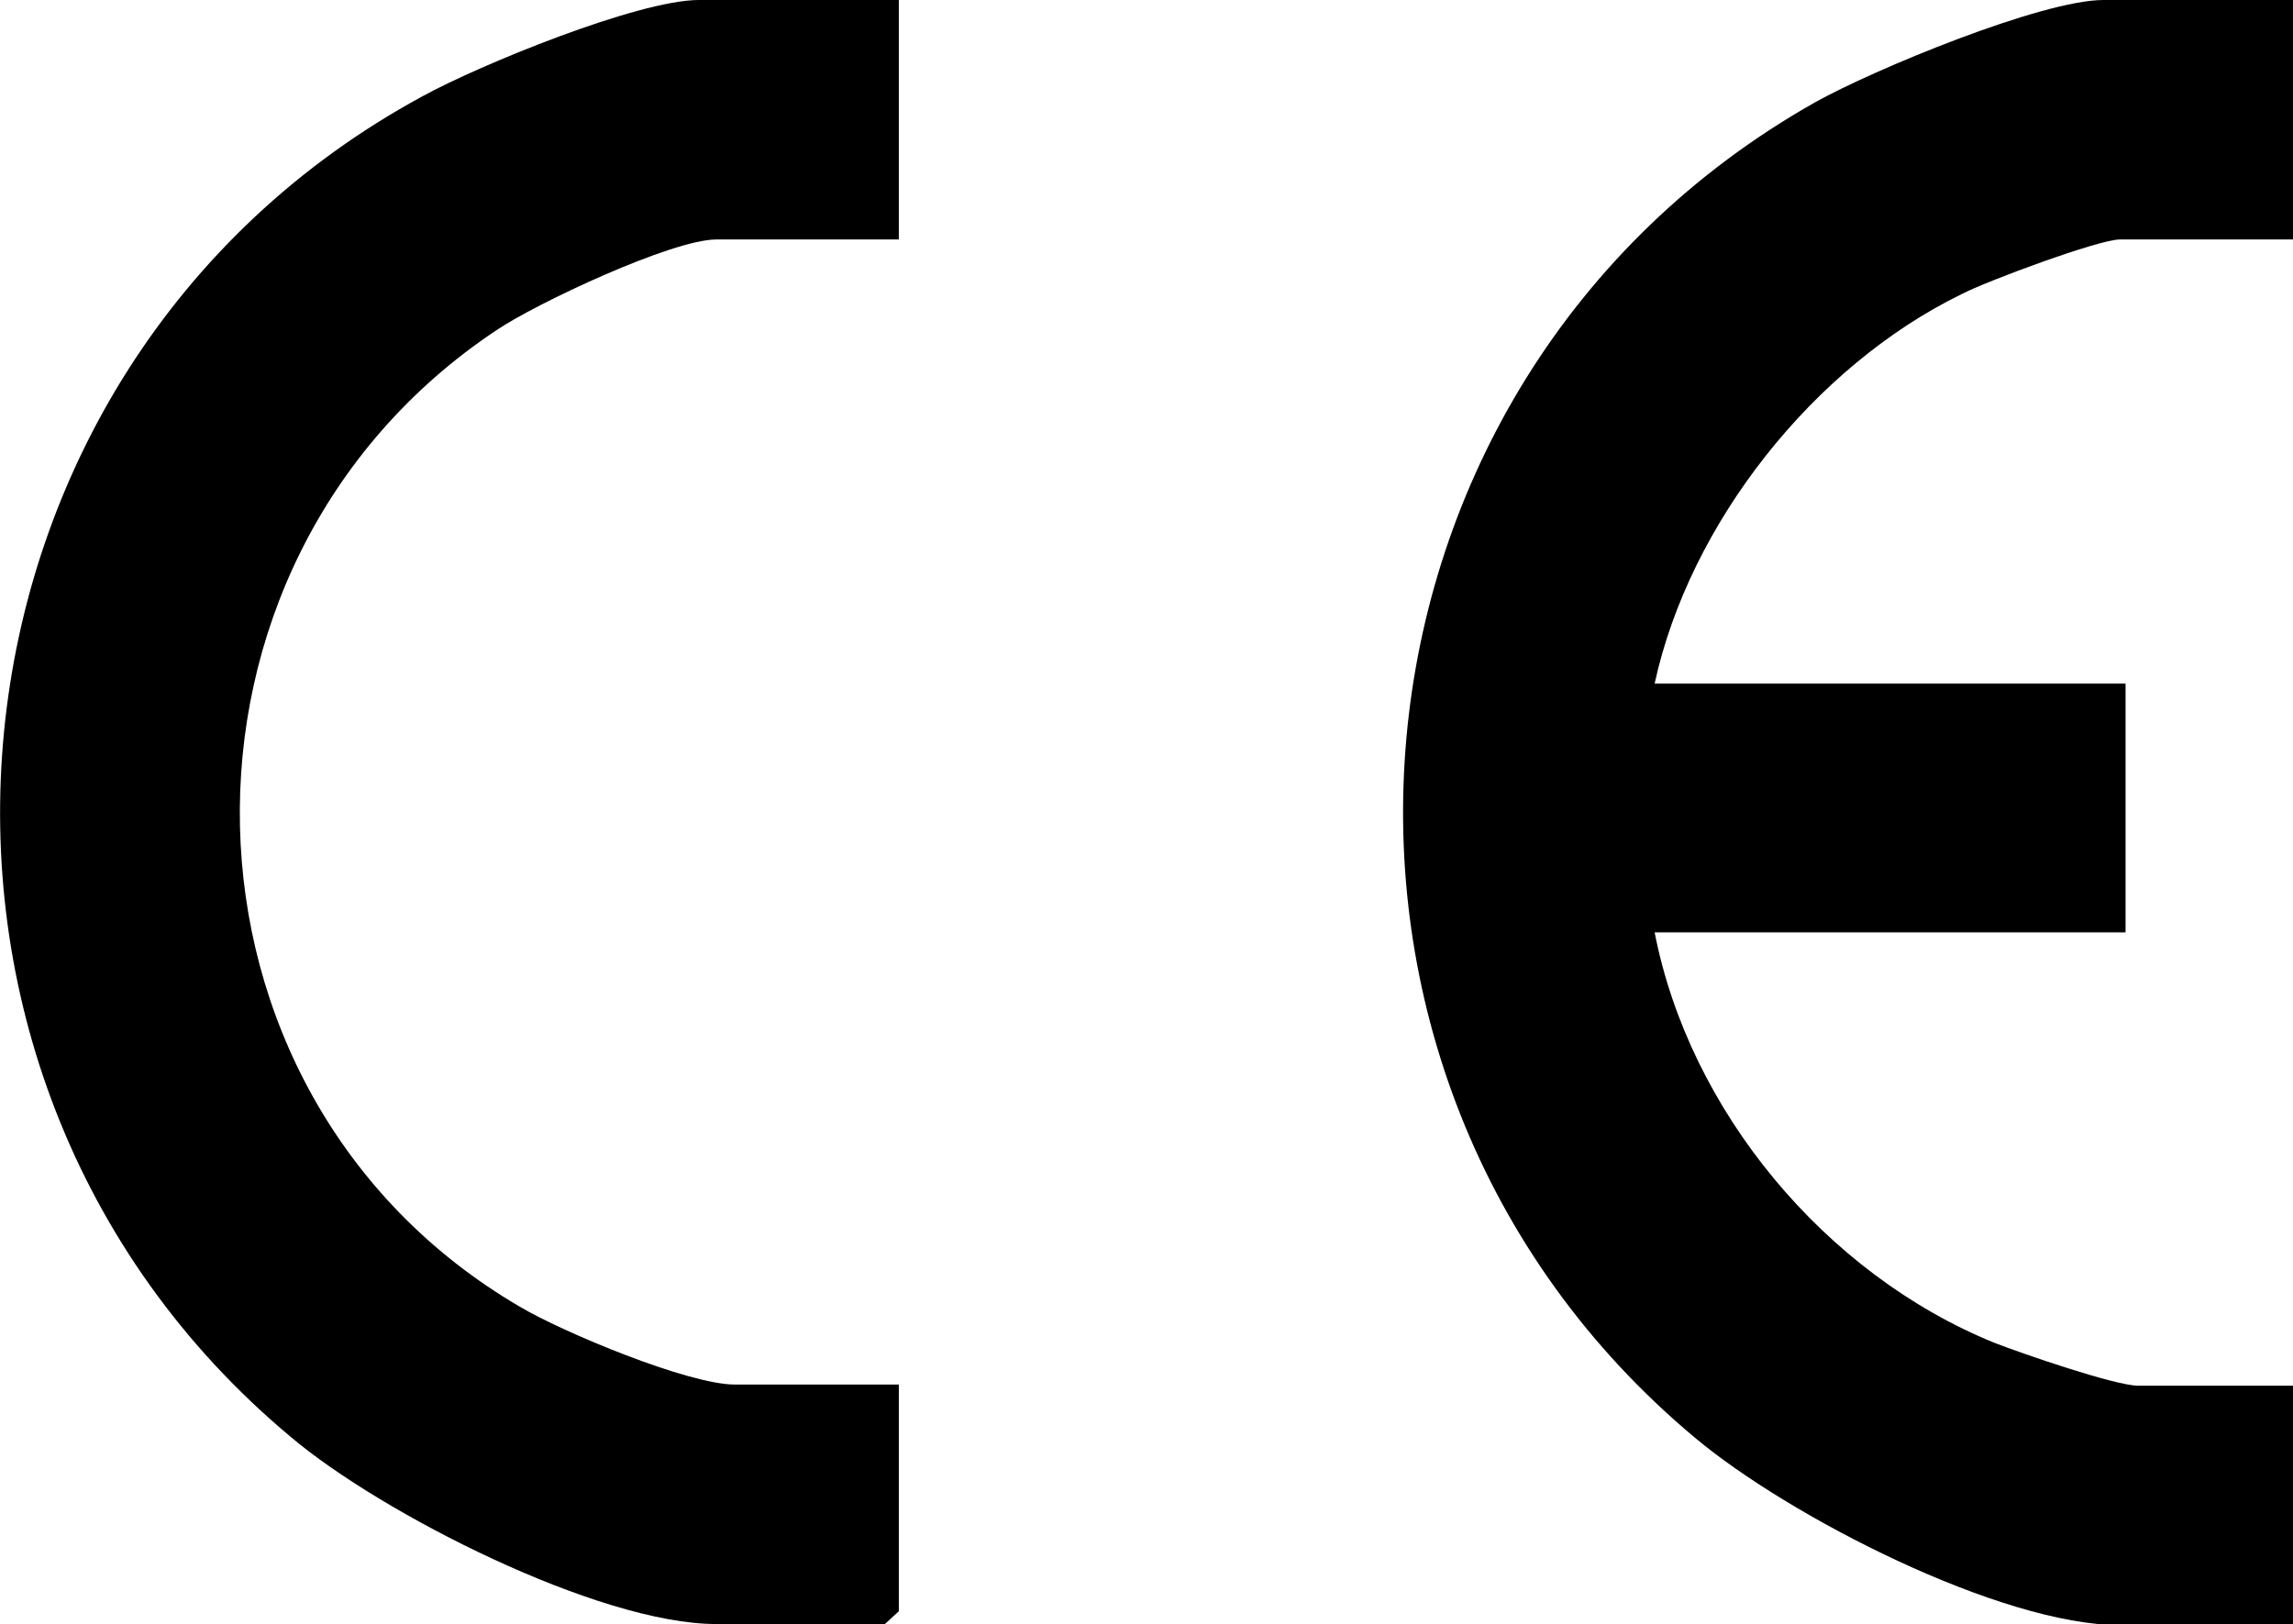 <?xml version="1.0" encoding="UTF-8"?>
<svg id="Layer_1" xmlns="http://www.w3.org/2000/svg" version="1.1" viewBox="0 0 197.2 139.7">
  <!-- Generator: Adobe Illustrator 29.0.1, SVG Export Plug-In . SVG Version: 2.1.0 Build 192)  -->
  <path d="M197.2,0v20.6h-14.9c-1.8,0-11.5,3.6-13.6,4.7-12.7,6.2-23.4,19.7-26.4,33.5h40.5v21.4h-40.5c3,15.4,14.7,29.4,29.2,35.3,2.3.9,10.4,3.7,12.4,3.7h13.4v20.6h-14.9c-10.4,0-28.6-9.4-36.6-16.1-37.5-31.3-32.2-90.9,10.3-114.9,5-2.8,19.5-8.8,24.8-8.8h16.4Z"/>
  <path d="M77.3,0v20.6h-15.7c-3.8,0-15.5,5.5-18.9,7.8-30.2,20.1-29.3,65.7,2,84,3.7,2.2,14.5,6.7,18.5,6.7h14.1v19.5l-1.2,1.1h-14.5c-10.1,0-28.8-9.5-36.6-16.1C-12.7,92.1-6.8,31.7,36.3,8.3,41.2,5.6,54.9,0,60.1,0h17.2Z"/>
</svg>